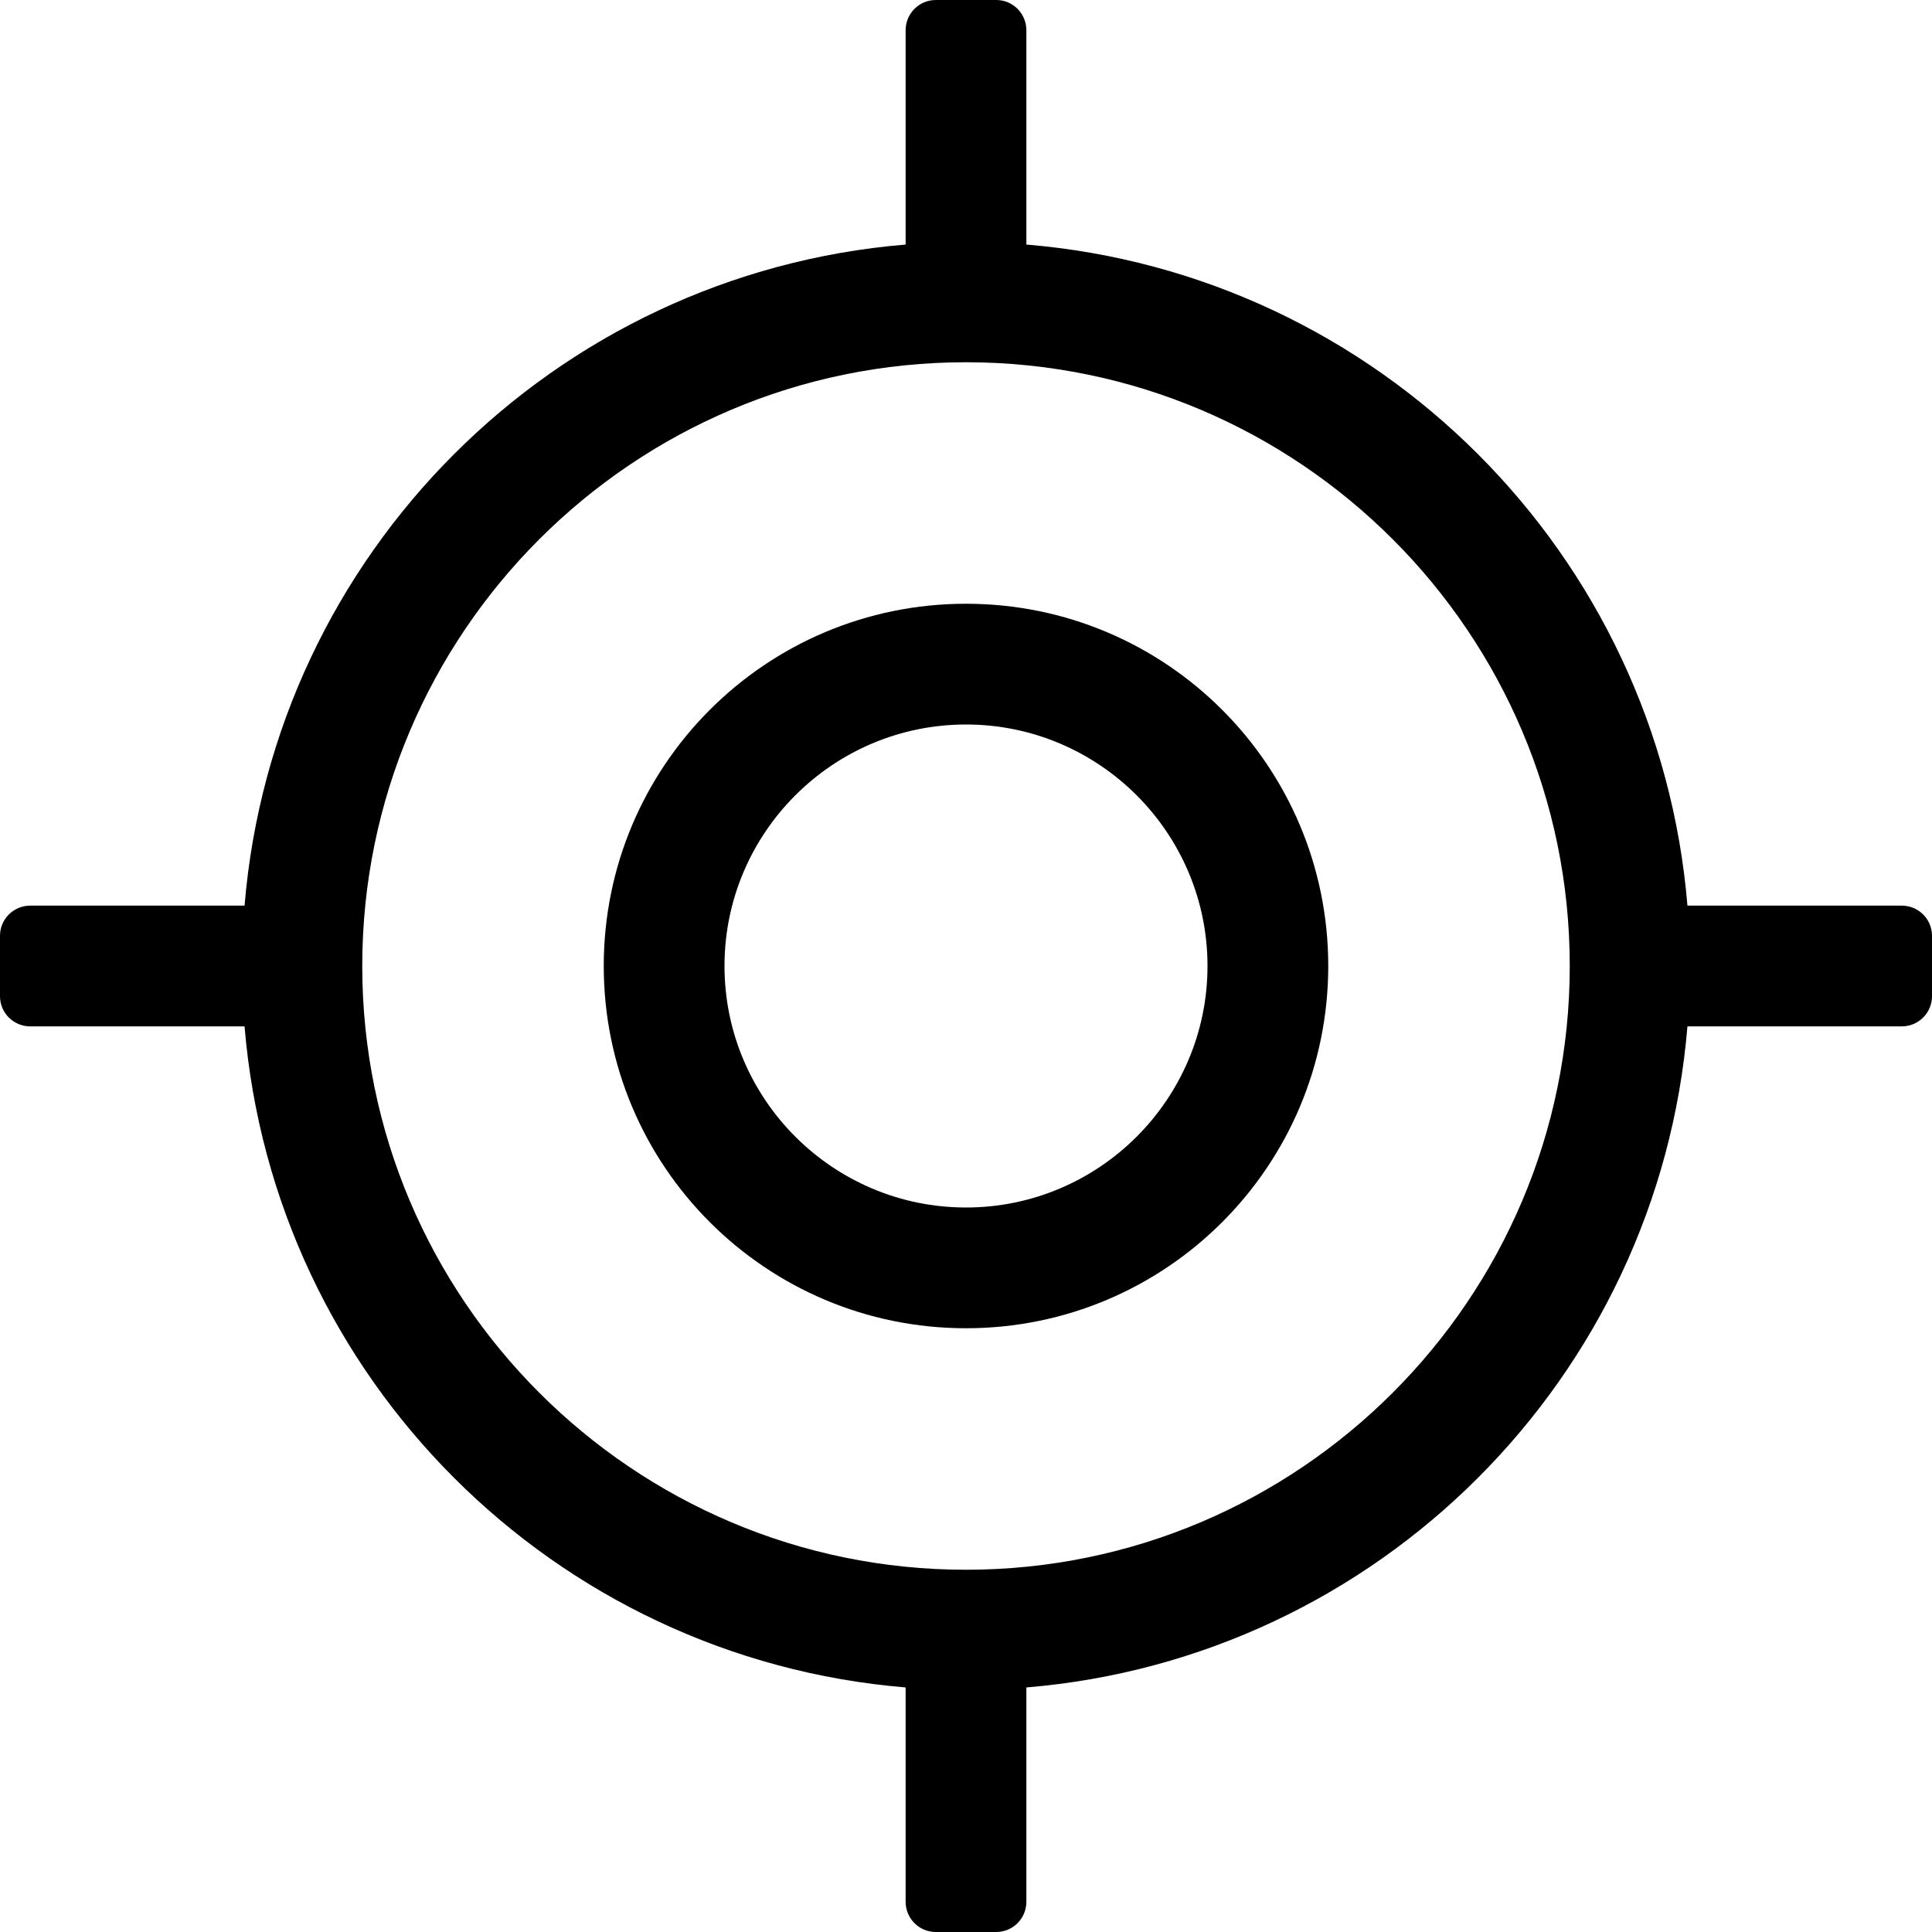 <svg width="12" height="12" viewBox="0 0 12 12" fill="none" xmlns="http://www.w3.org/2000/svg">
<path d="M11.812 5.625H10.481C10.3 3.44 8.56 1.7 6.375 1.519V0.188C6.375 0.084 6.291 0 6.188 0H5.812C5.709 0 5.625 0.084 5.625 0.188V1.519C3.44 1.7 1.7 3.44 1.519 5.625H0.188C0.084 5.625 0 5.709 0 5.812V6.188C0 6.291 0.084 6.375 0.188 6.375H1.519C1.7 8.56 3.44 10.3 5.625 10.481V11.812C5.625 11.916 5.709 12 5.812 12H6.188C6.291 12 6.375 11.916 6.375 11.812V10.481C8.56 10.3 10.3 8.56 10.481 6.375H11.812C11.916 6.375 12 6.291 12 6.188V5.812C12 5.709 11.916 5.625 11.812 5.625ZM6 9.75C3.932 9.75 2.25 8.068 2.25 6C2.25 3.932 3.932 2.25 6 2.25C8.068 2.25 9.75 3.932 9.75 6C9.75 8.068 8.068 9.75 6 9.75ZM6 3.75C4.757 3.75 3.75 4.757 3.75 6C3.75 7.243 4.757 8.25 6 8.25C7.243 8.25 8.25 7.243 8.25 6C8.25 4.757 7.243 3.75 6 3.75ZM6 7.5C5.173 7.5 4.5 6.827 4.5 6C4.5 5.173 5.173 4.5 6 4.5C6.827 4.5 7.5 5.173 7.5 6C7.5 6.827 6.827 7.5 6 7.5Z" fill="currentColor"></path>
</svg>

